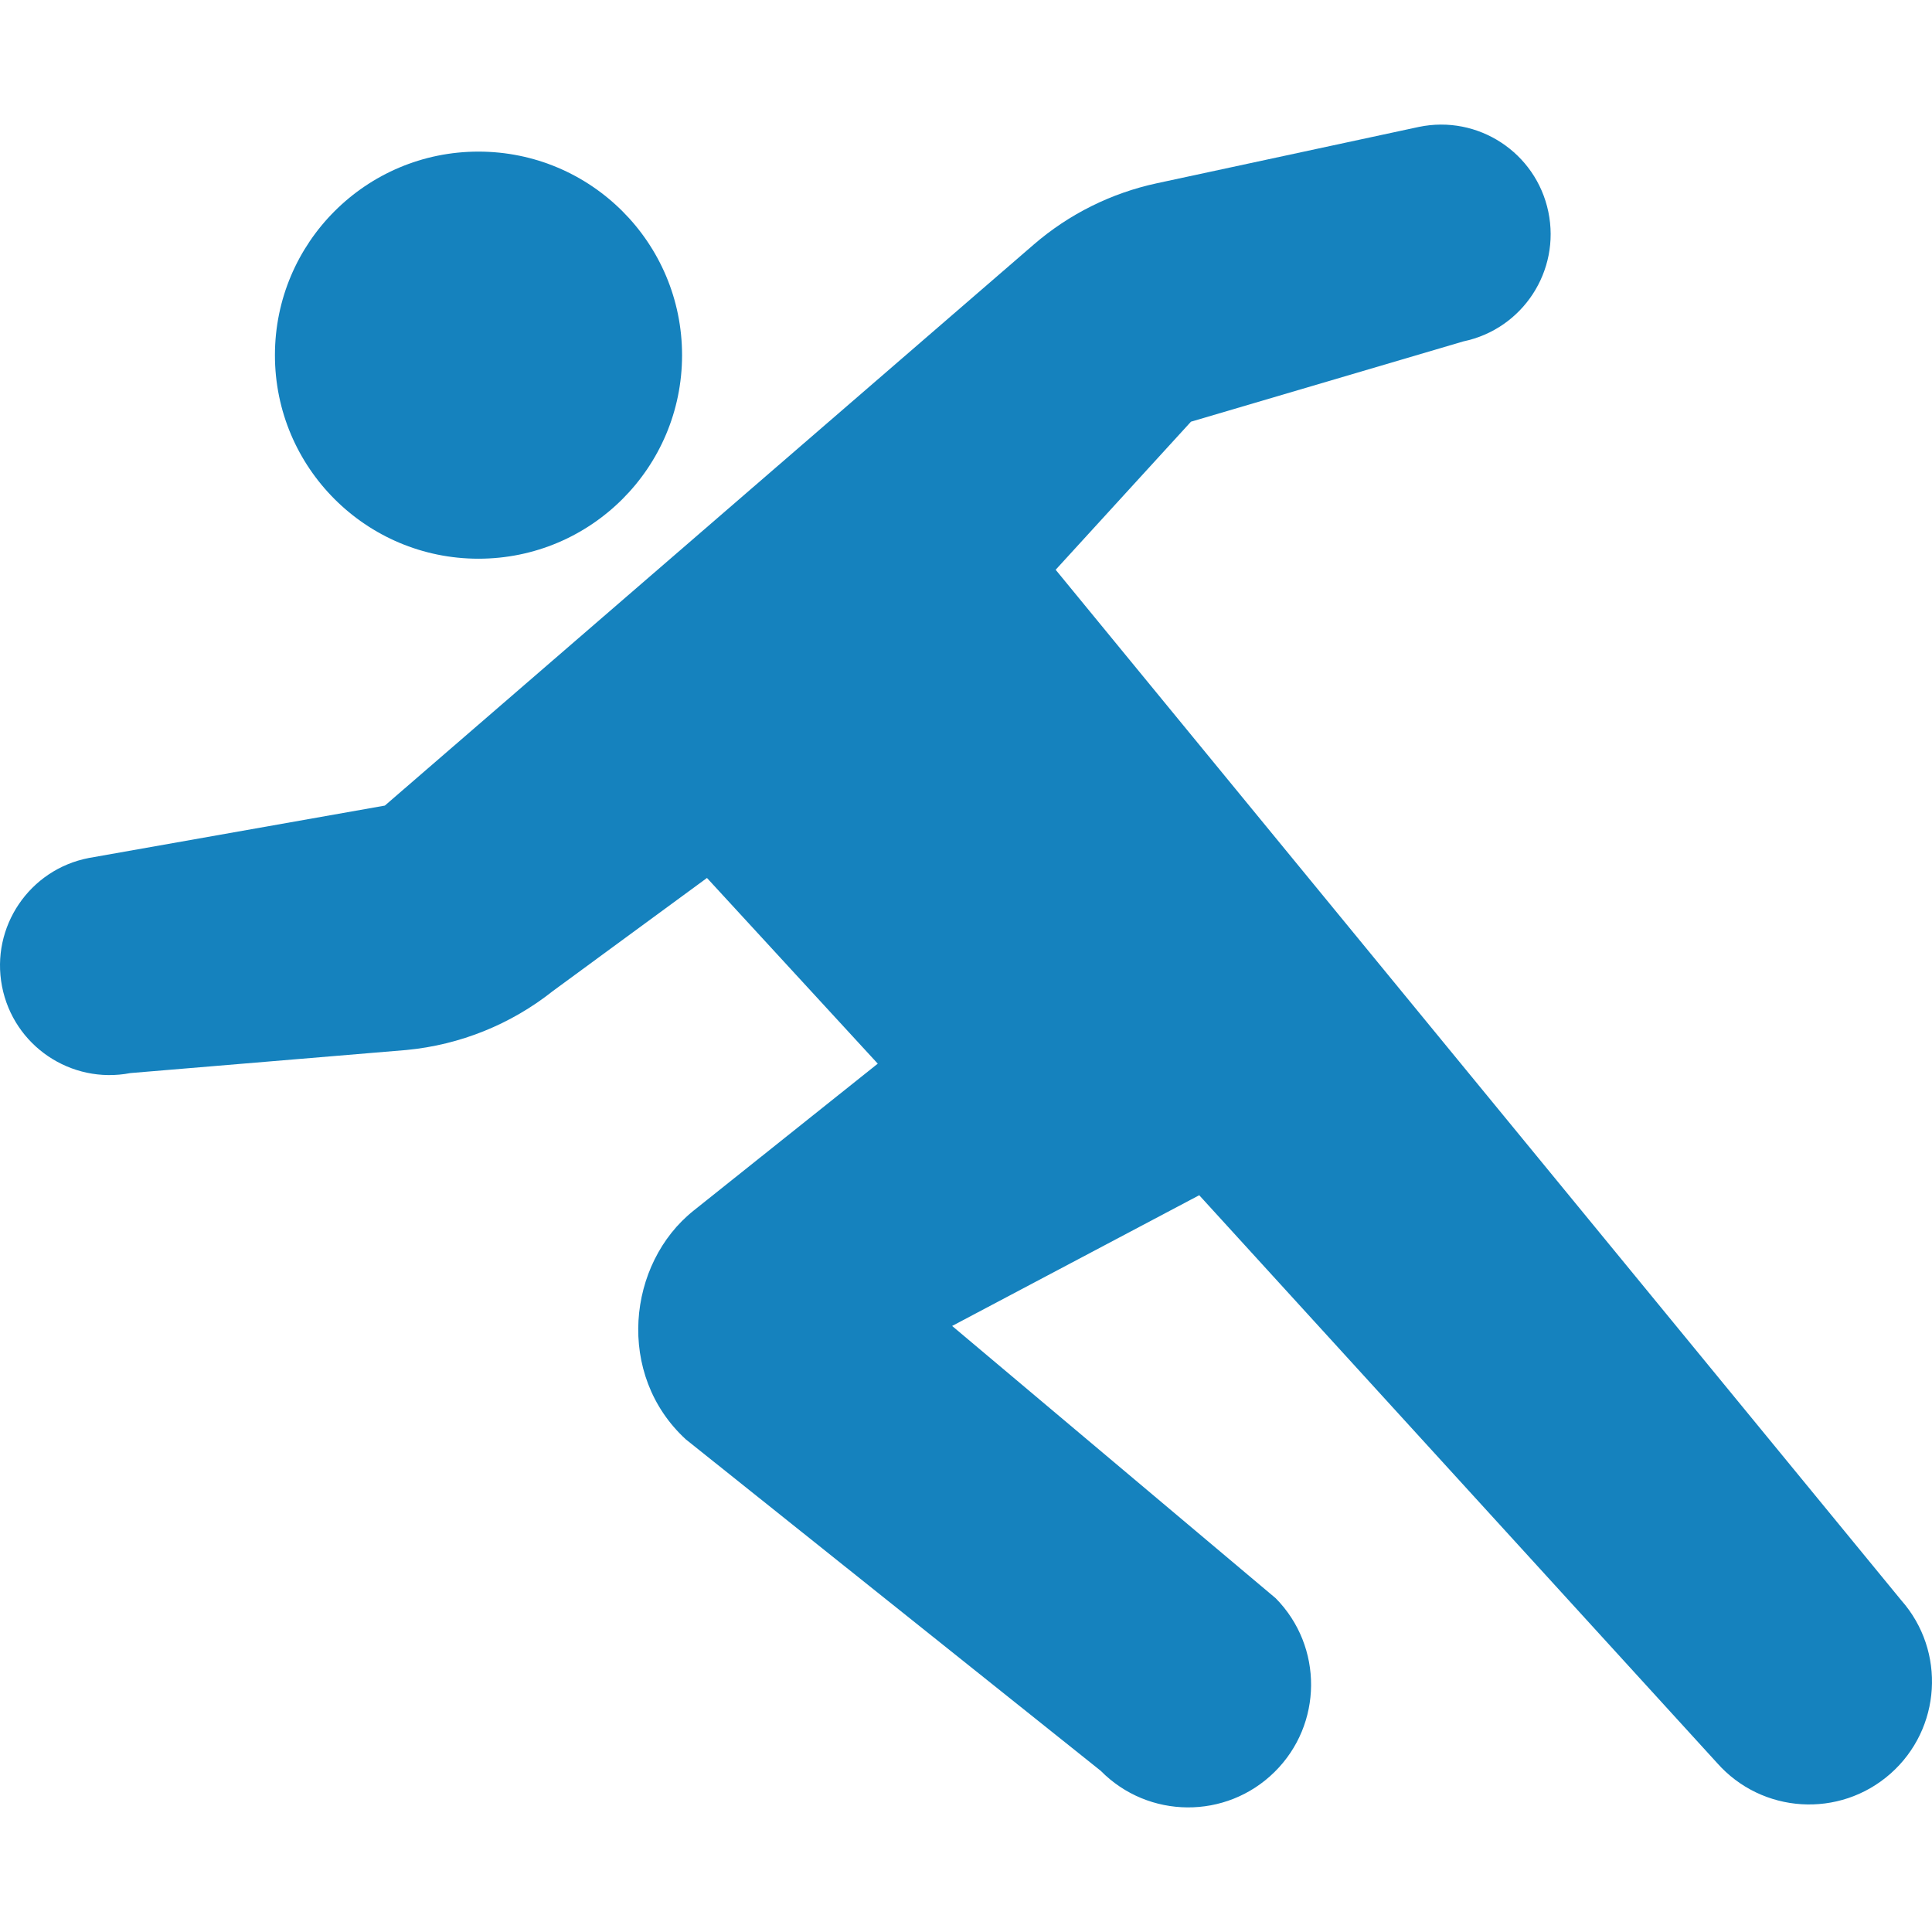 <!--?xml version="1.0" encoding="utf-8"?-->
<!-- Generator: Adobe Illustrator 18.1.1, SVG Export Plug-In . SVG Version: 6.00 Build 0)  -->

<svg version="1.1" id="_x32_" xmlns="http://www.w3.org/2000/svg" xmlns:xlink="http://www.w3.org/1999/xlink" x="0px" y="0px" viewBox="0 0 512 512" style="width: 128px; height: 128px; opacity: 1;" xml:space="preserve">
<style type="text/css">
	.st0{fill:#4B4B4B;}
</style>
<g>
	<path class="st0" d="M126.798,148.064c29.804,0,53.955-24.152,53.955-53.939c0-29.795-24.151-53.947-53.955-53.947
		c-29.787,0-53.938,24.152-53.938,53.947C72.86,123.912,97.011,148.064,126.798,148.064z" style="fill: rgb(21, 130, 190);"></path>
	<path class="st0" d="M503.84,424.078L279.76,150.994l35.857-39.239l72.214-21.286c15.699-3.277,25.762-18.653,22.493-34.344
		c-3.268-15.699-18.645-25.762-34.328-22.486l-69.444,14.934c-12.06,2.592-23.282,8.18-32.621,16.254L101.987,213.49l-78.461,13.888
		C7.794,230.421-2.51,245.636,0.533,261.384c3.044,15.739,18.259,26.028,34.006,22.993l73.196-6.118
		c14.185-1.353,27.678-6.796,38.836-15.666l40.784-29.924l45.261,49.213l-48.755,38.908c-17.631,14.001-20.754,43.57-2.077,60.686
		l109.923,87.808c12.624,12.801,33.249,12.946,46.05,0.322c12.8-12.623,12.945-33.24,0.322-46.049l-85.755-72.166l65.483-34.642
		l137.215,150.434c11.898,13.484,32.476,14.772,45.969,2.866C514.466,458.14,515.755,437.571,503.84,424.078z" style="fill: rgb(21, 130, 190);"></path>
</g>
</svg>
